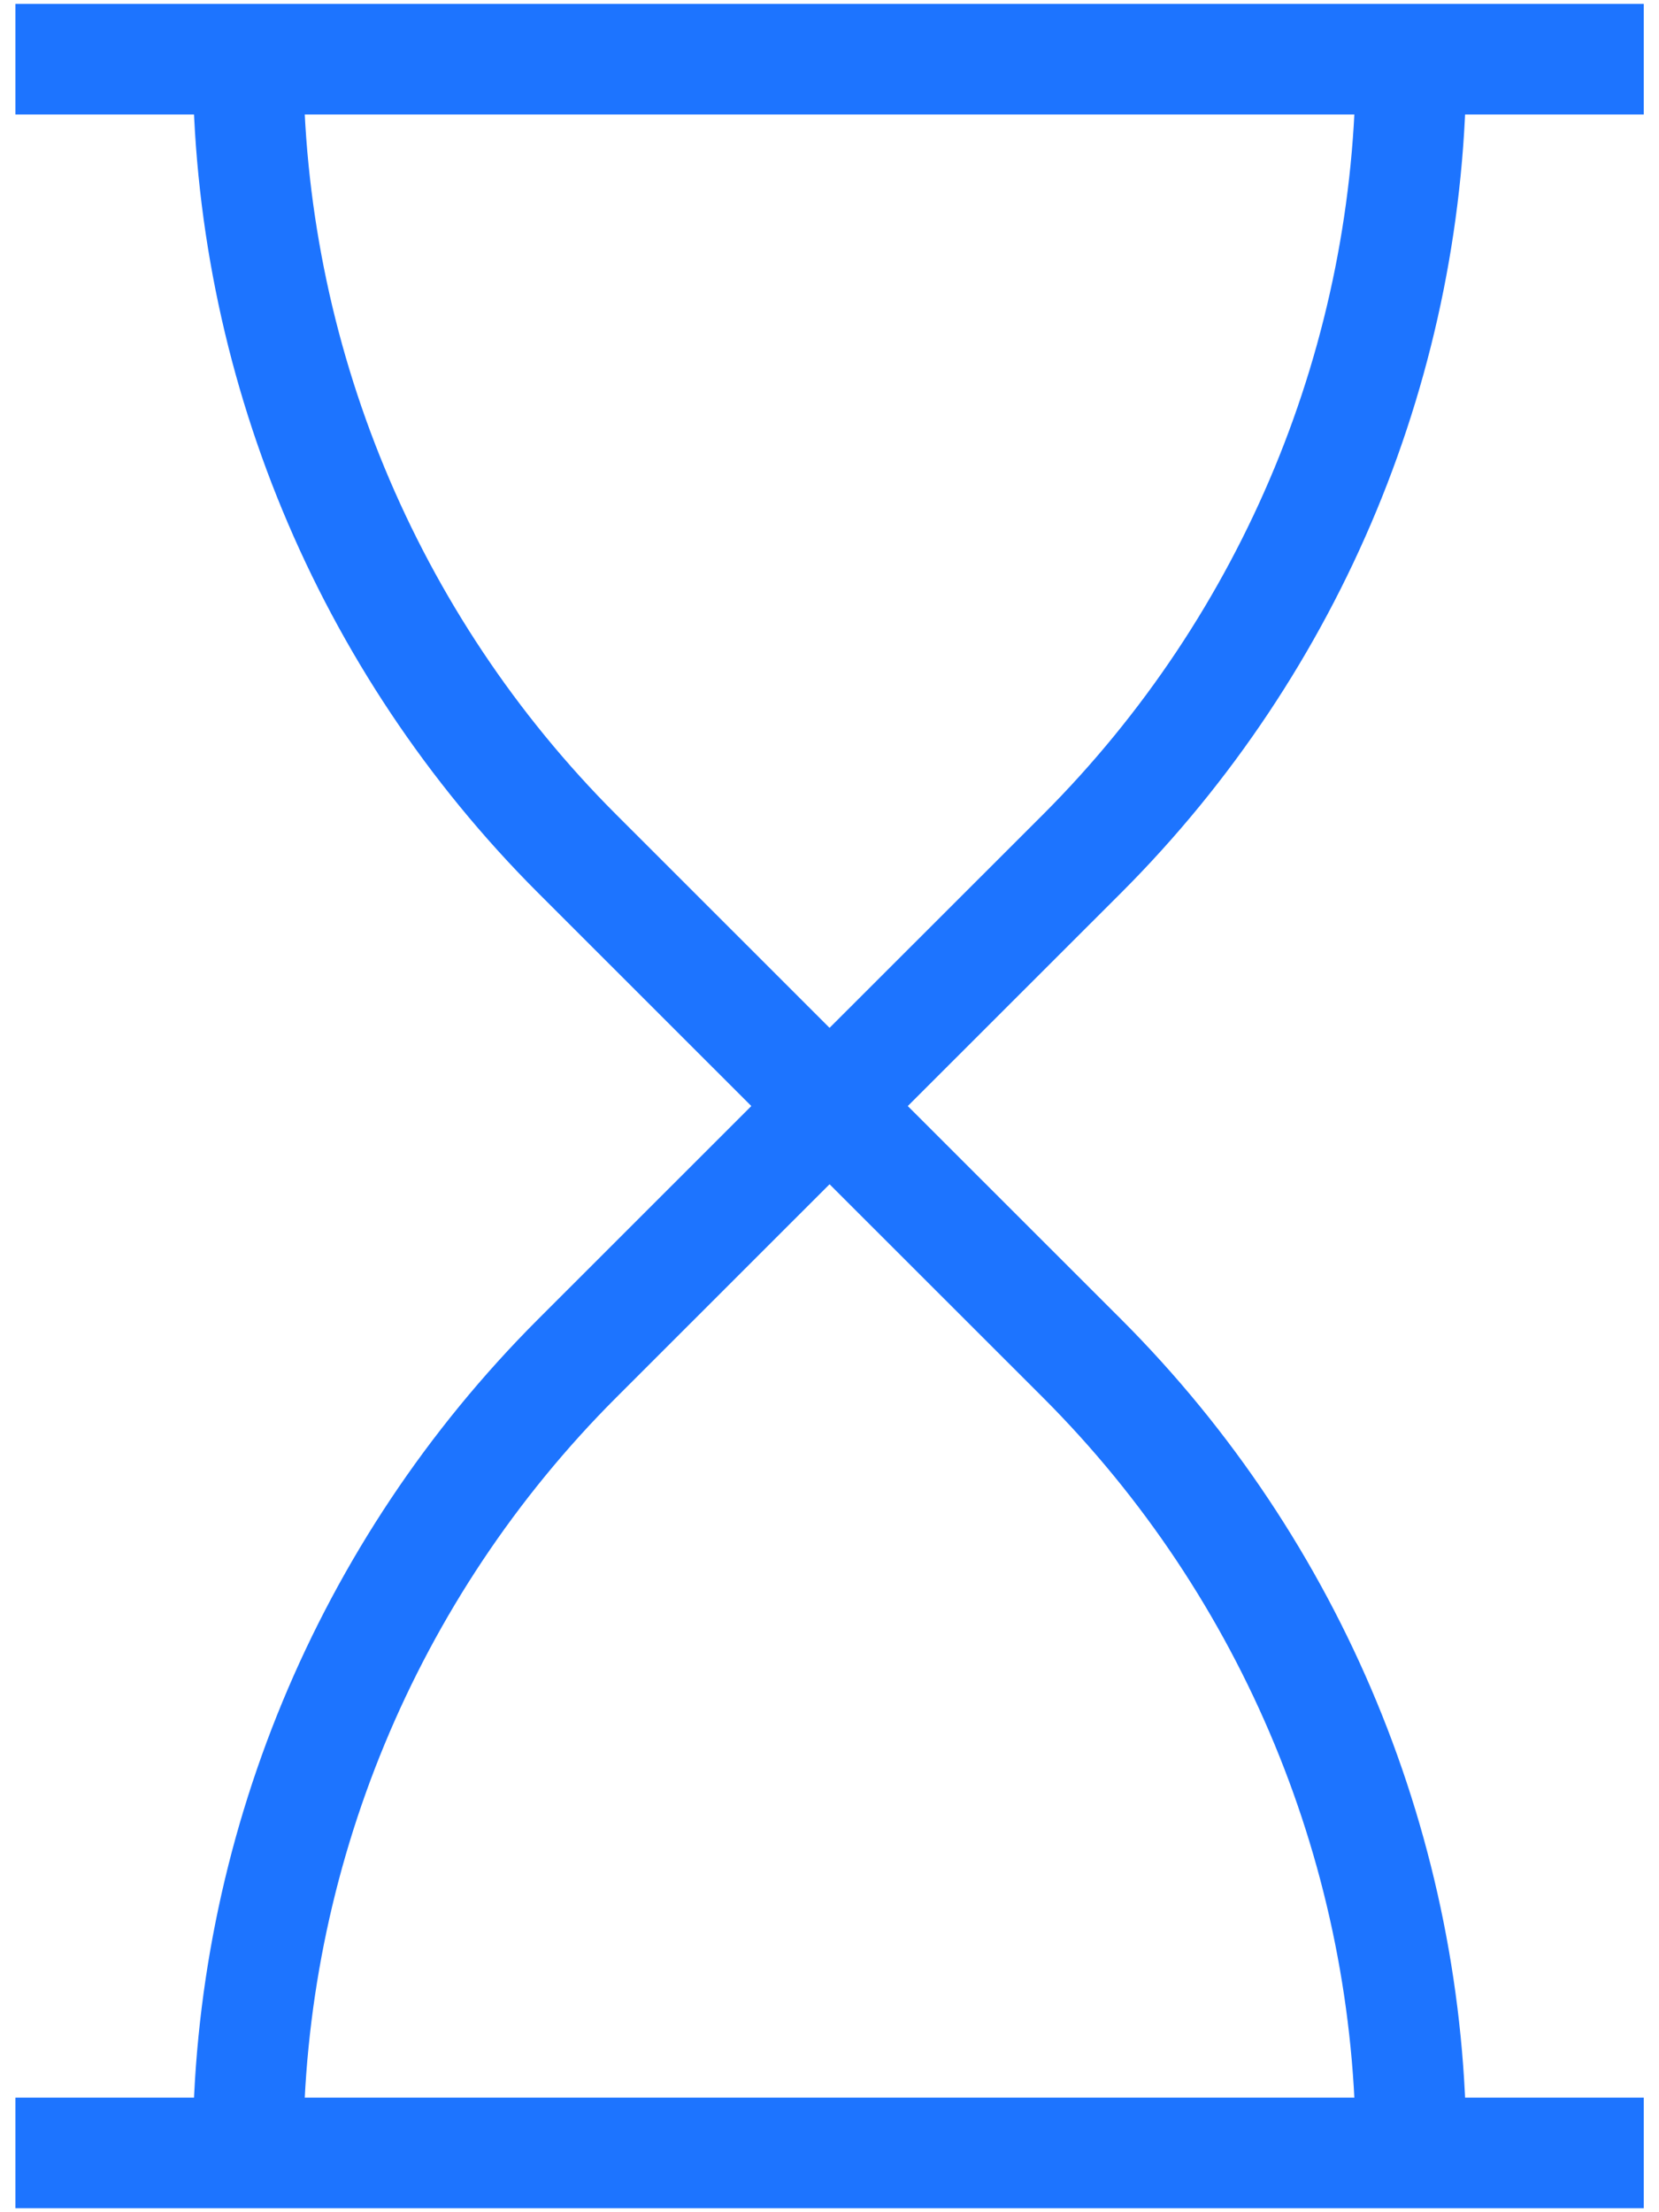 <svg width="30" height="40" viewBox="0 0 30 40" fill="none" xmlns="http://www.w3.org/2000/svg">
<g clip-path="url(#clip0_20_2981)">
<path d="M25.517 38.927C25.517 33.541 23.376 28.374 19.57 24.565L15.001 19.999L19.57 15.433C23.376 11.624 25.517 6.457 25.517 1.07" stroke="#1D74FF" stroke-width="2" stroke-miterlimit="10"/>
<path d="M4.485 38.927C4.485 33.541 6.626 28.374 10.433 24.565L15.001 19.999L10.433 15.433C6.626 11.626 4.485 6.457 4.485 1.07" stroke="#1D74FF" stroke-width="2" stroke-miterlimit="10"/>
<path d="M0.279 1.07H29.724" stroke="#1D74FF" stroke-width="2" stroke-miterlimit="10"/>
<path d="M0.279 38.928H29.724" stroke="#1D74FF" stroke-width="2" stroke-miterlimit="10"/>
</g>
<defs>
<clipPath id="clip0_20_2981">
<rect width="29.559" height="40" fill="white" transform="translate(0.221)"/>
</clipPath>
</defs>
</svg>
